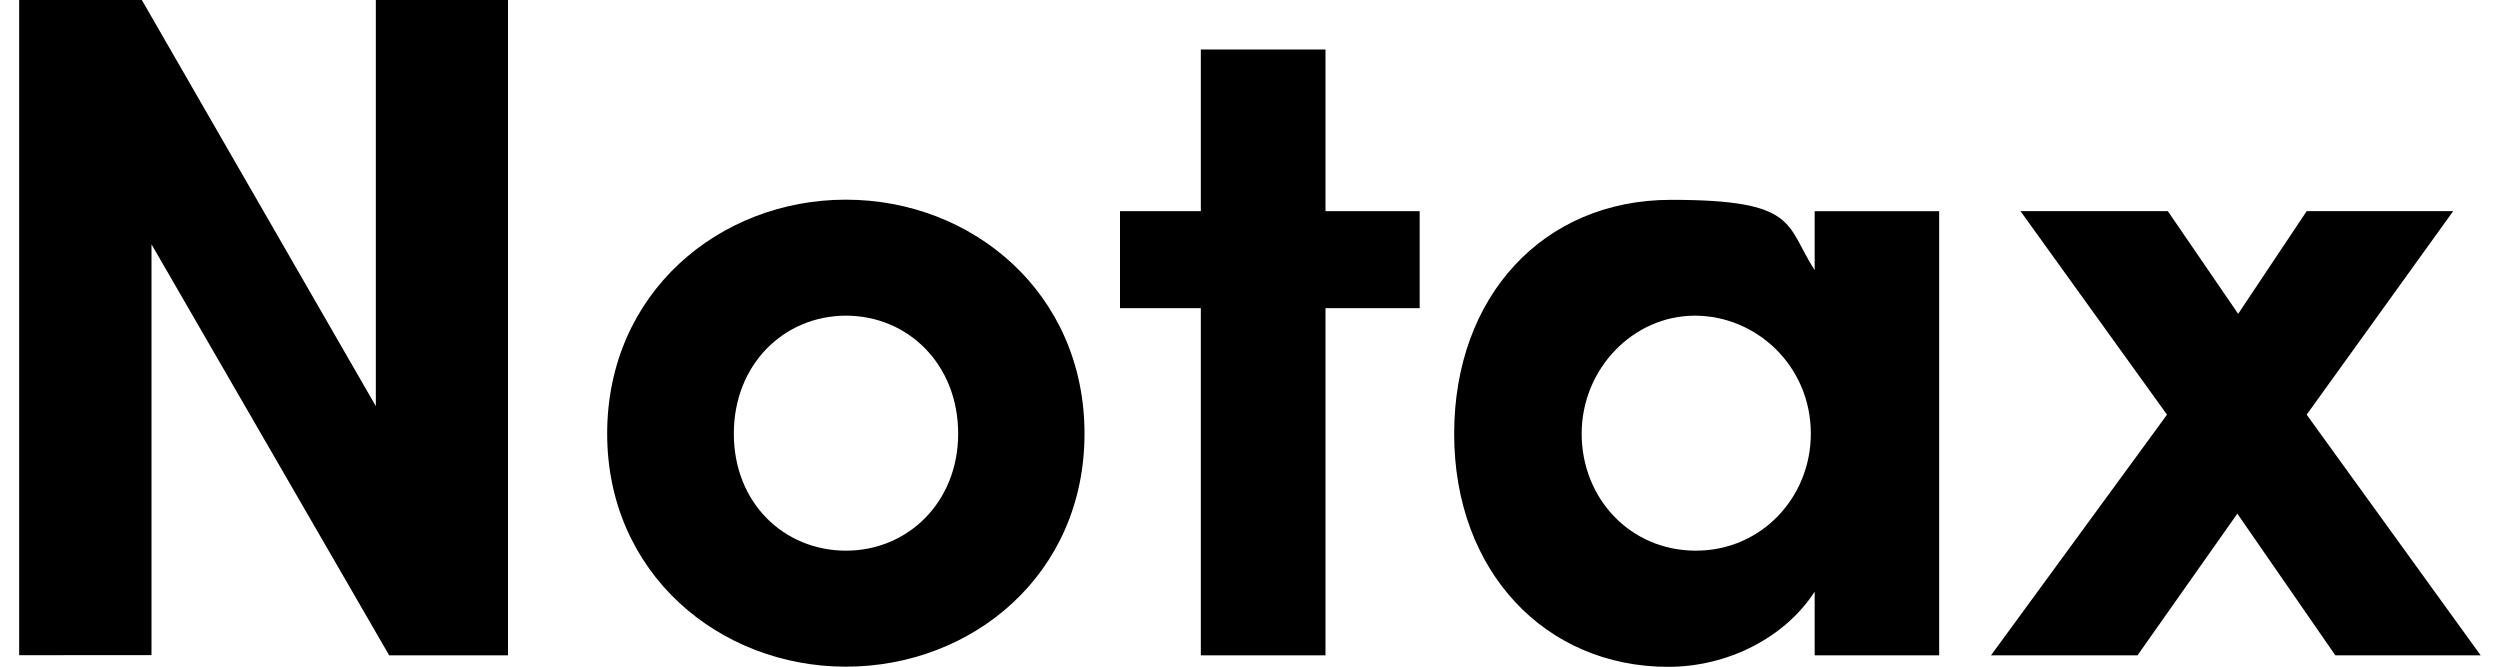 <?xml version="1.0" encoding="UTF-8"?> <svg xmlns="http://www.w3.org/2000/svg" id="Layer_1" version="1.1" viewBox="0 0 1500 400"><path d="M225.5,0h79.3v393.2h-71.3L90.9,146.6v246.5H11.5V0h73.6l140.4,243.7V0Z"></path><path d="M364.3,260.2c0-84.5,67.3-140.4,143.2-140.4s143.2,55.9,143.2,140.4-67.3,139.8-143.2,139.8-143.2-55.9-143.2-139.8ZM574.9,260.2c0-41.7-30.2-70.8-67.3-70.8s-67.3,29.1-67.3,70.8,30.2,70.2,67.3,70.2,67.3-29.1,67.3-70.2Z"></path><path d="M851.8,126.7v58.2h-56.5v208.3h-74.8v-208.3h-48.5v-58.2h48.5V29.7h74.8v97h56.5Z"></path><path d="M1088.8,126.7h74.7v266.5h-74.7v-38.2c-17.7,27.4-51.9,45.1-87.9,45.1-73.6,0-128.4-57.1-128.4-139.8s53.6-140.4,130.1-140.4,68.5,14.8,86.2,42.2v-35.4ZM1086.5,260.2c0-40.5-32.5-70.8-69.6-70.8s-67.9,32-67.9,70.8,29.1,70.2,68.5,70.2,69-32,69-70.2Z"></path><path d="M1488.5,393.2h-87.3l-58.8-85-59.9,85h-87.9l105.6-144.4-87.9-122.1h88.4l42.2,61.6,41.1-61.6h87.9l-87.9,122.1,104.4,144.4Z"></path></svg> 